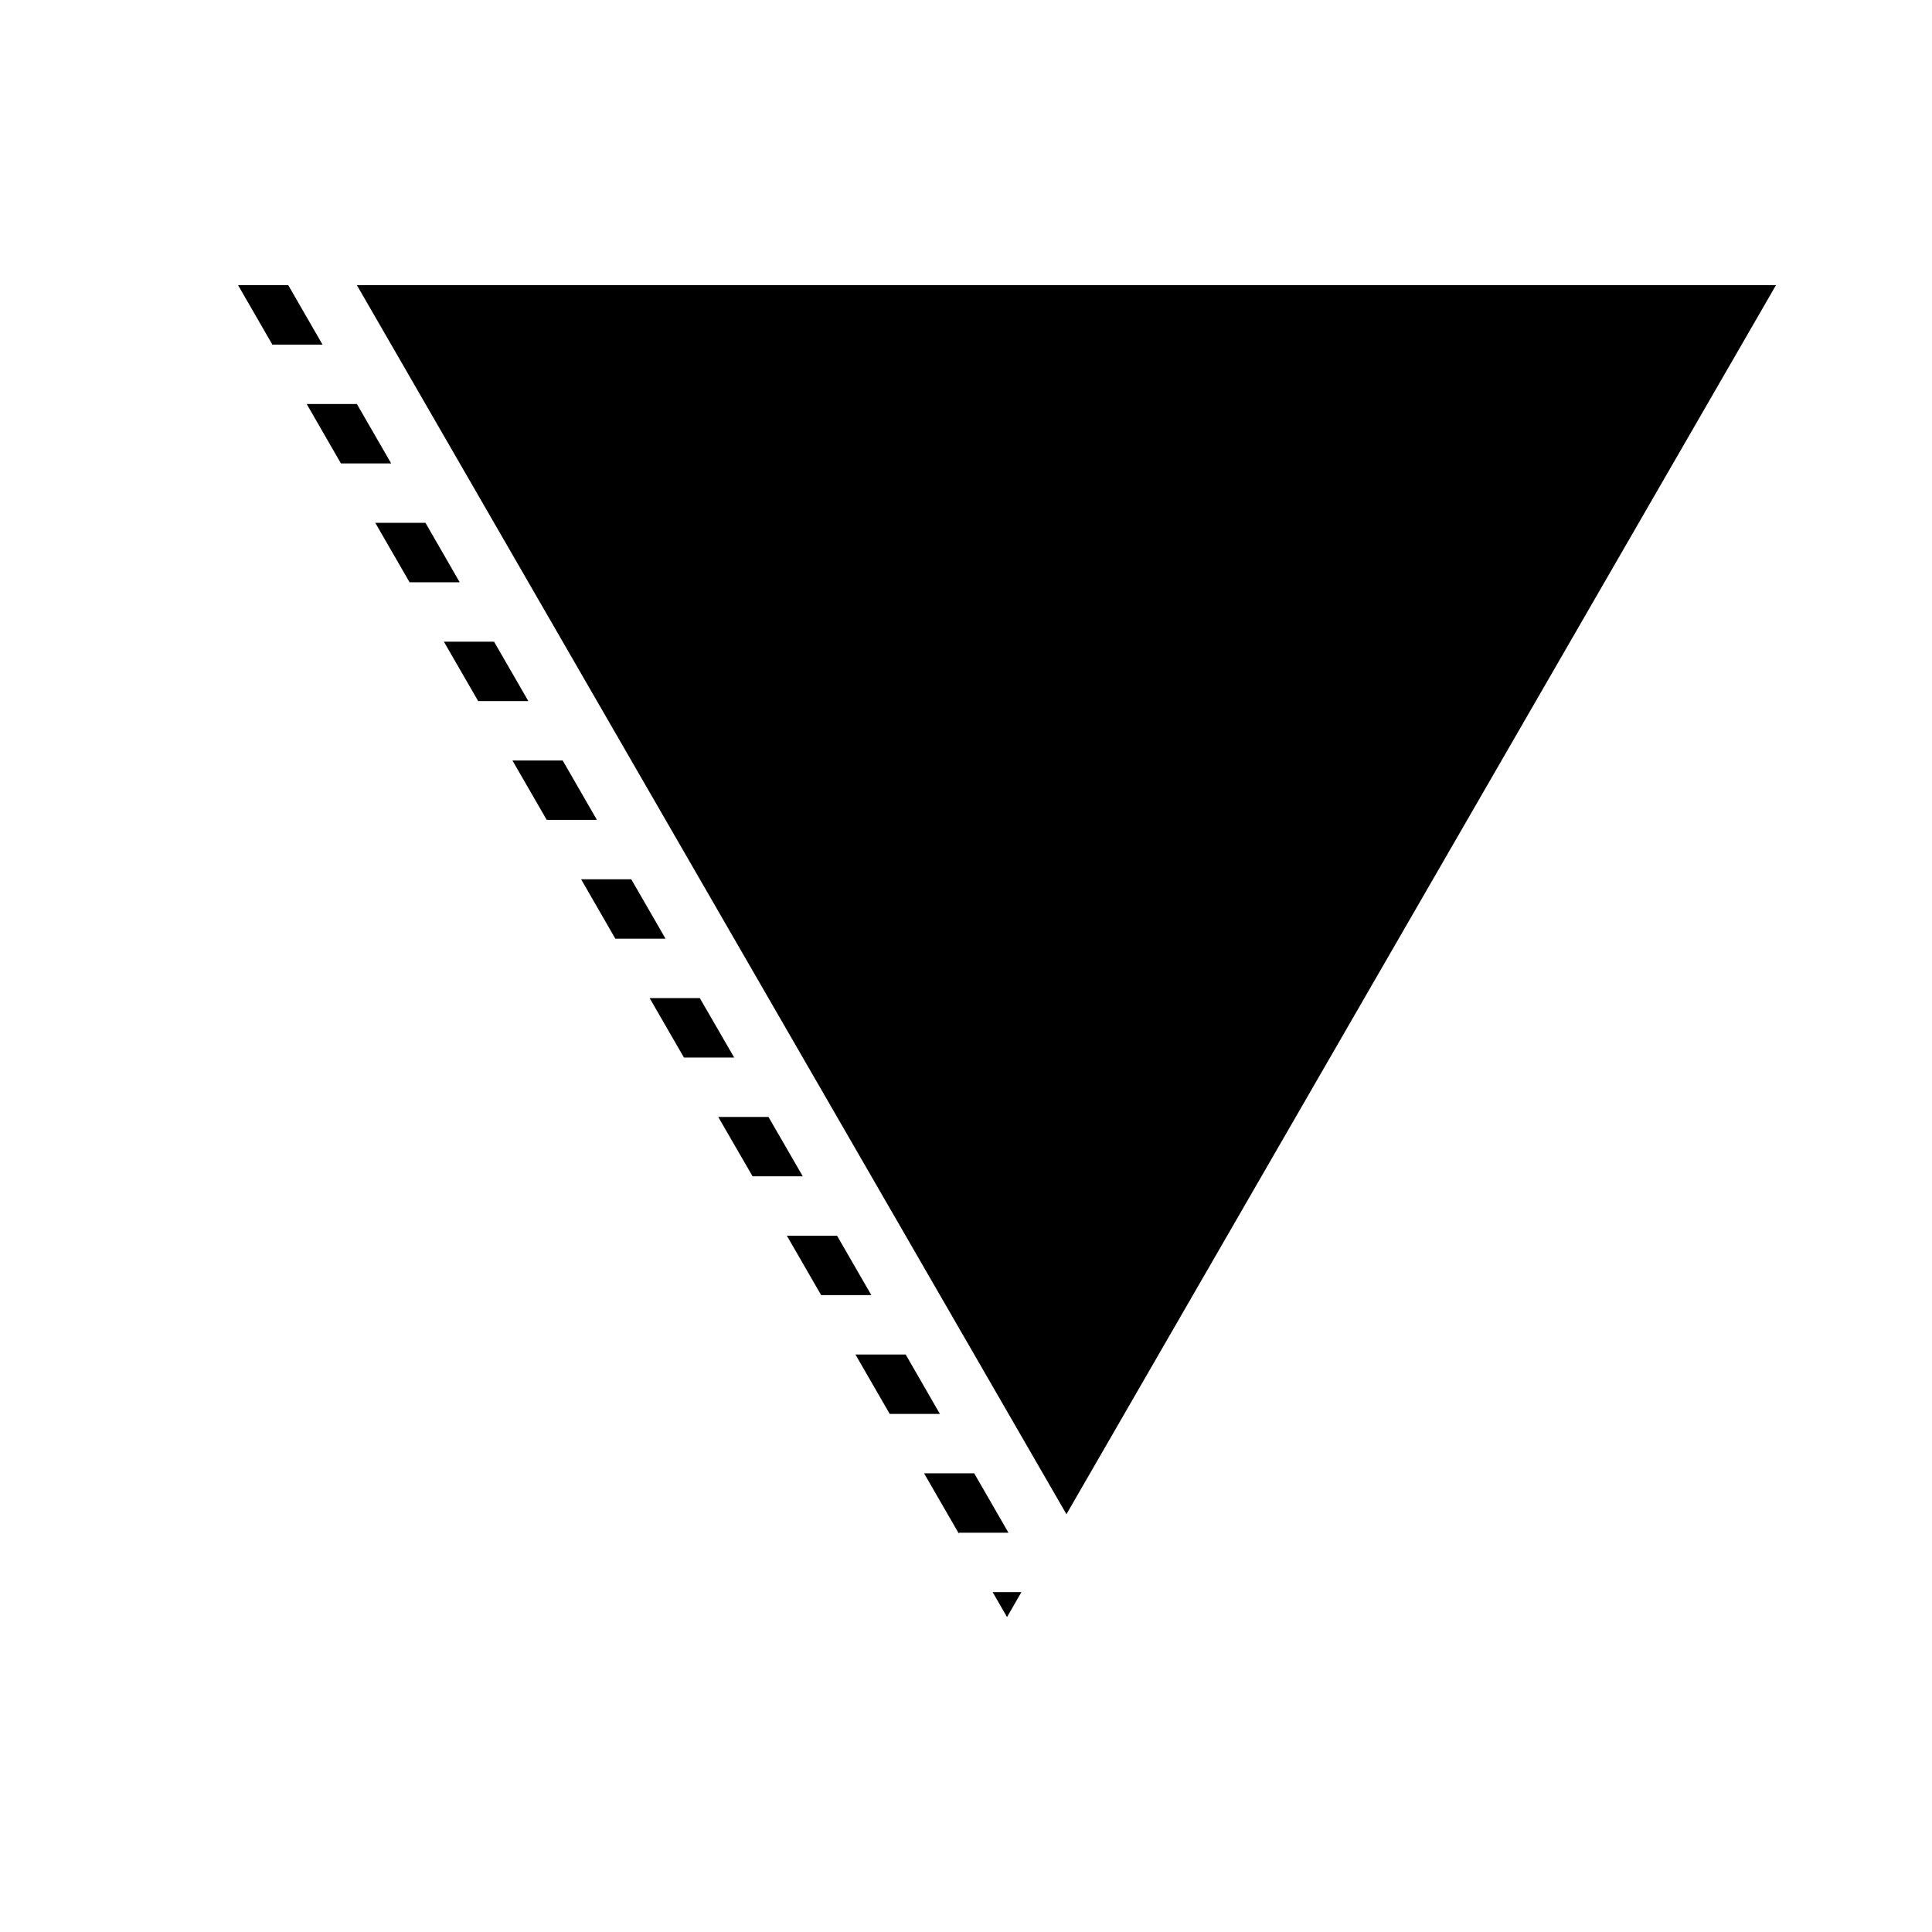 <?xml version="1.0" encoding="UTF-8"?>
<!-- Uploaded to: ICON Repo, www.iconrepo.com, Generator: ICON Repo Mixer Tools -->
<svg fill="#000000" width="800px" height="800px" version="1.1" viewBox="144 144 512 512" xmlns="http://www.w3.org/2000/svg">
 <path d="m207.09 219.57 9.09 15.758h13.297l-9.086-15.758zm31.488 0 94.02 162.87 94.02 162.84 86.129-149.2 6.09-10.547 1.785-3.09 94.031-162.87zm-13.297 31.5 9.07 15.746h13.316l-9.09-15.746zm18.172 31.488 9.086 15.746h13.285l-9.07-15.746zm18.176 31.488 9.086 15.746h13.297l-9.086-15.746zm18.172 31.488 9.086 15.746h13.301l-9.074-15.746zm18.203 31.488 9.07 15.746h13.301l-1.414-2.461-7.672-13.285zm18.16 31.488 9.086 15.746h13.312l-9.102-15.746zm18.172 31.488 9.102 15.73h13.301l-9.09-15.73zm18.188 31.473 9.086 15.746h13.301l-9.086-15.746zm18.176 31.488 9.086 15.746h13.297l-9.07-15.746zm18.188 31.488 9.223 15.988v-0.242h13.148l-9.086-15.746zm9.223 15.988v0.031h0.016zm8.949 15.5 3.812 6.609 3.801-6.609z"/>
</svg>